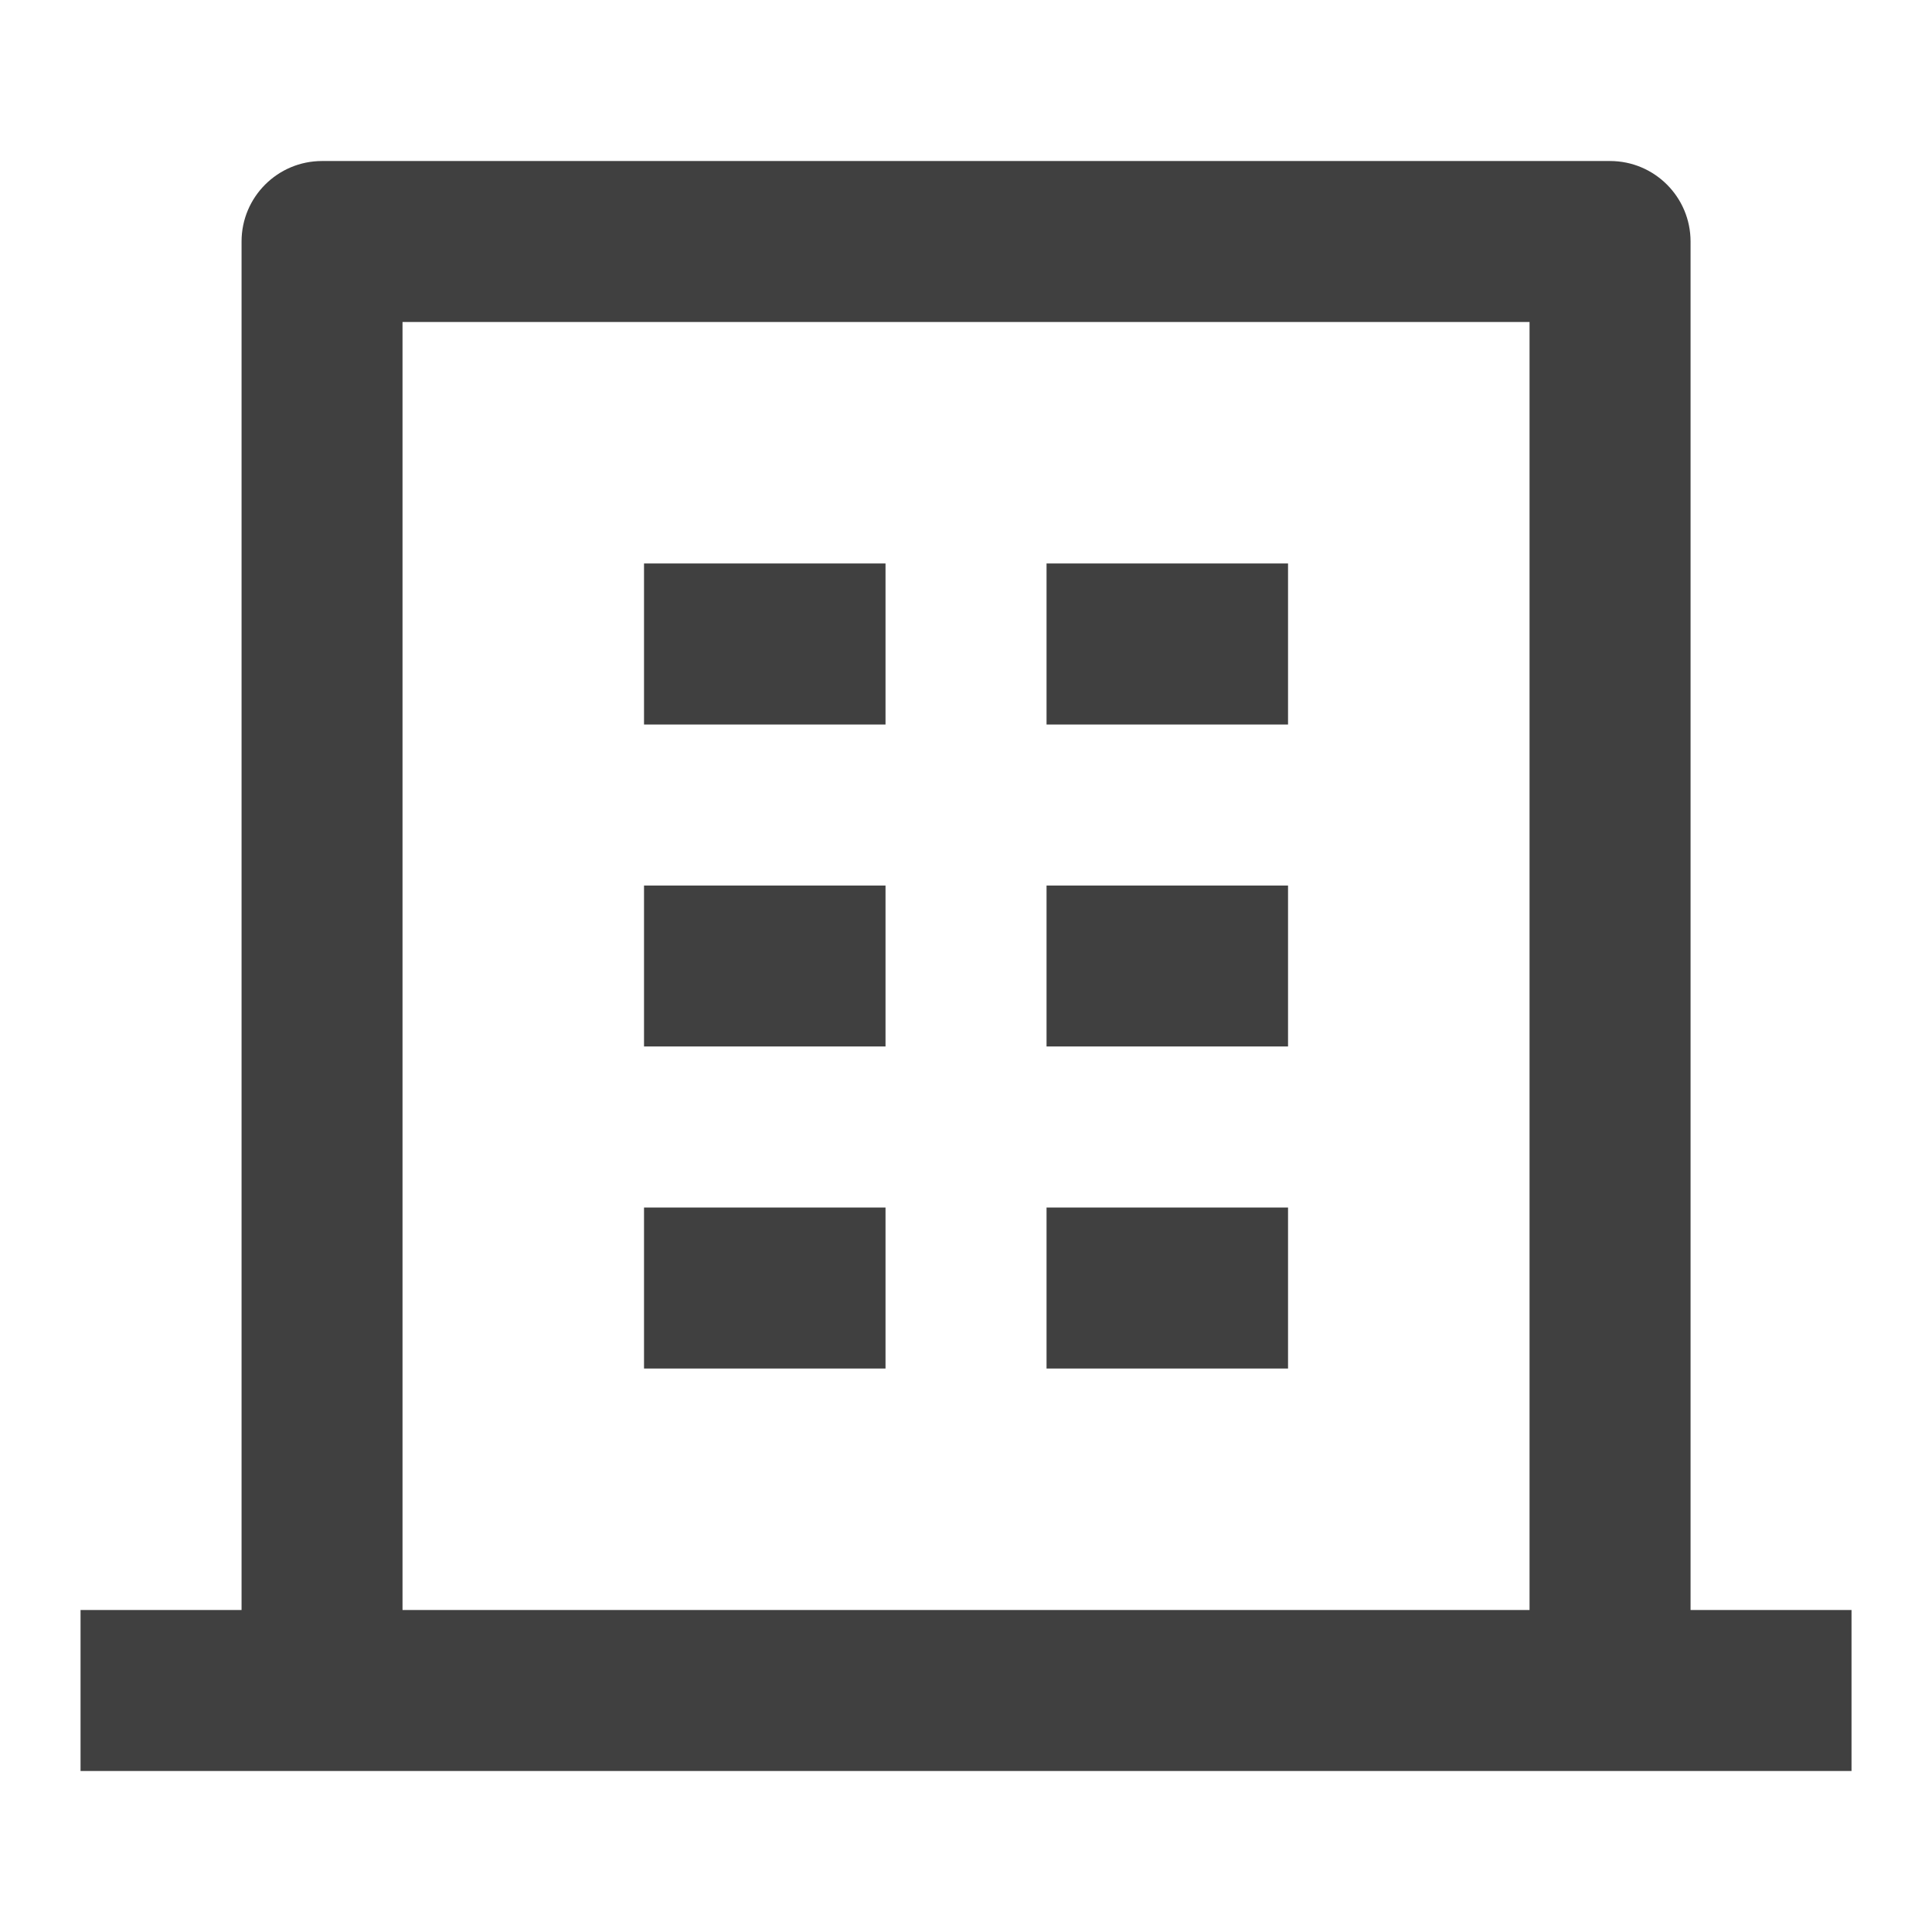 <?xml version="1.0" encoding="UTF-8"?> <svg xmlns="http://www.w3.org/2000/svg" width="32" height="32" viewBox="0 0 32 32" fill="none"><path d="M28.001 26.667H30.667V29.333H1.334V26.667H4.001V4C4.001 3.264 4.598 2.667 5.334 2.667H26.667C27.404 2.667 28.001 3.264 28.001 4V26.667ZM25.334 26.667V5.333H6.667V26.667H25.334ZM10.667 14.667H14.667V17.333H10.667V14.667ZM10.667 9.333H14.667V12H10.667V9.333ZM10.667 20H14.667V22.667H10.667V20ZM17.334 20H21.334V22.667H17.334V20ZM17.334 14.667H21.334V17.333H17.334V14.667ZM17.334 9.333H21.334V12H17.334V9.333Z" fill="#404040"></path></svg> 